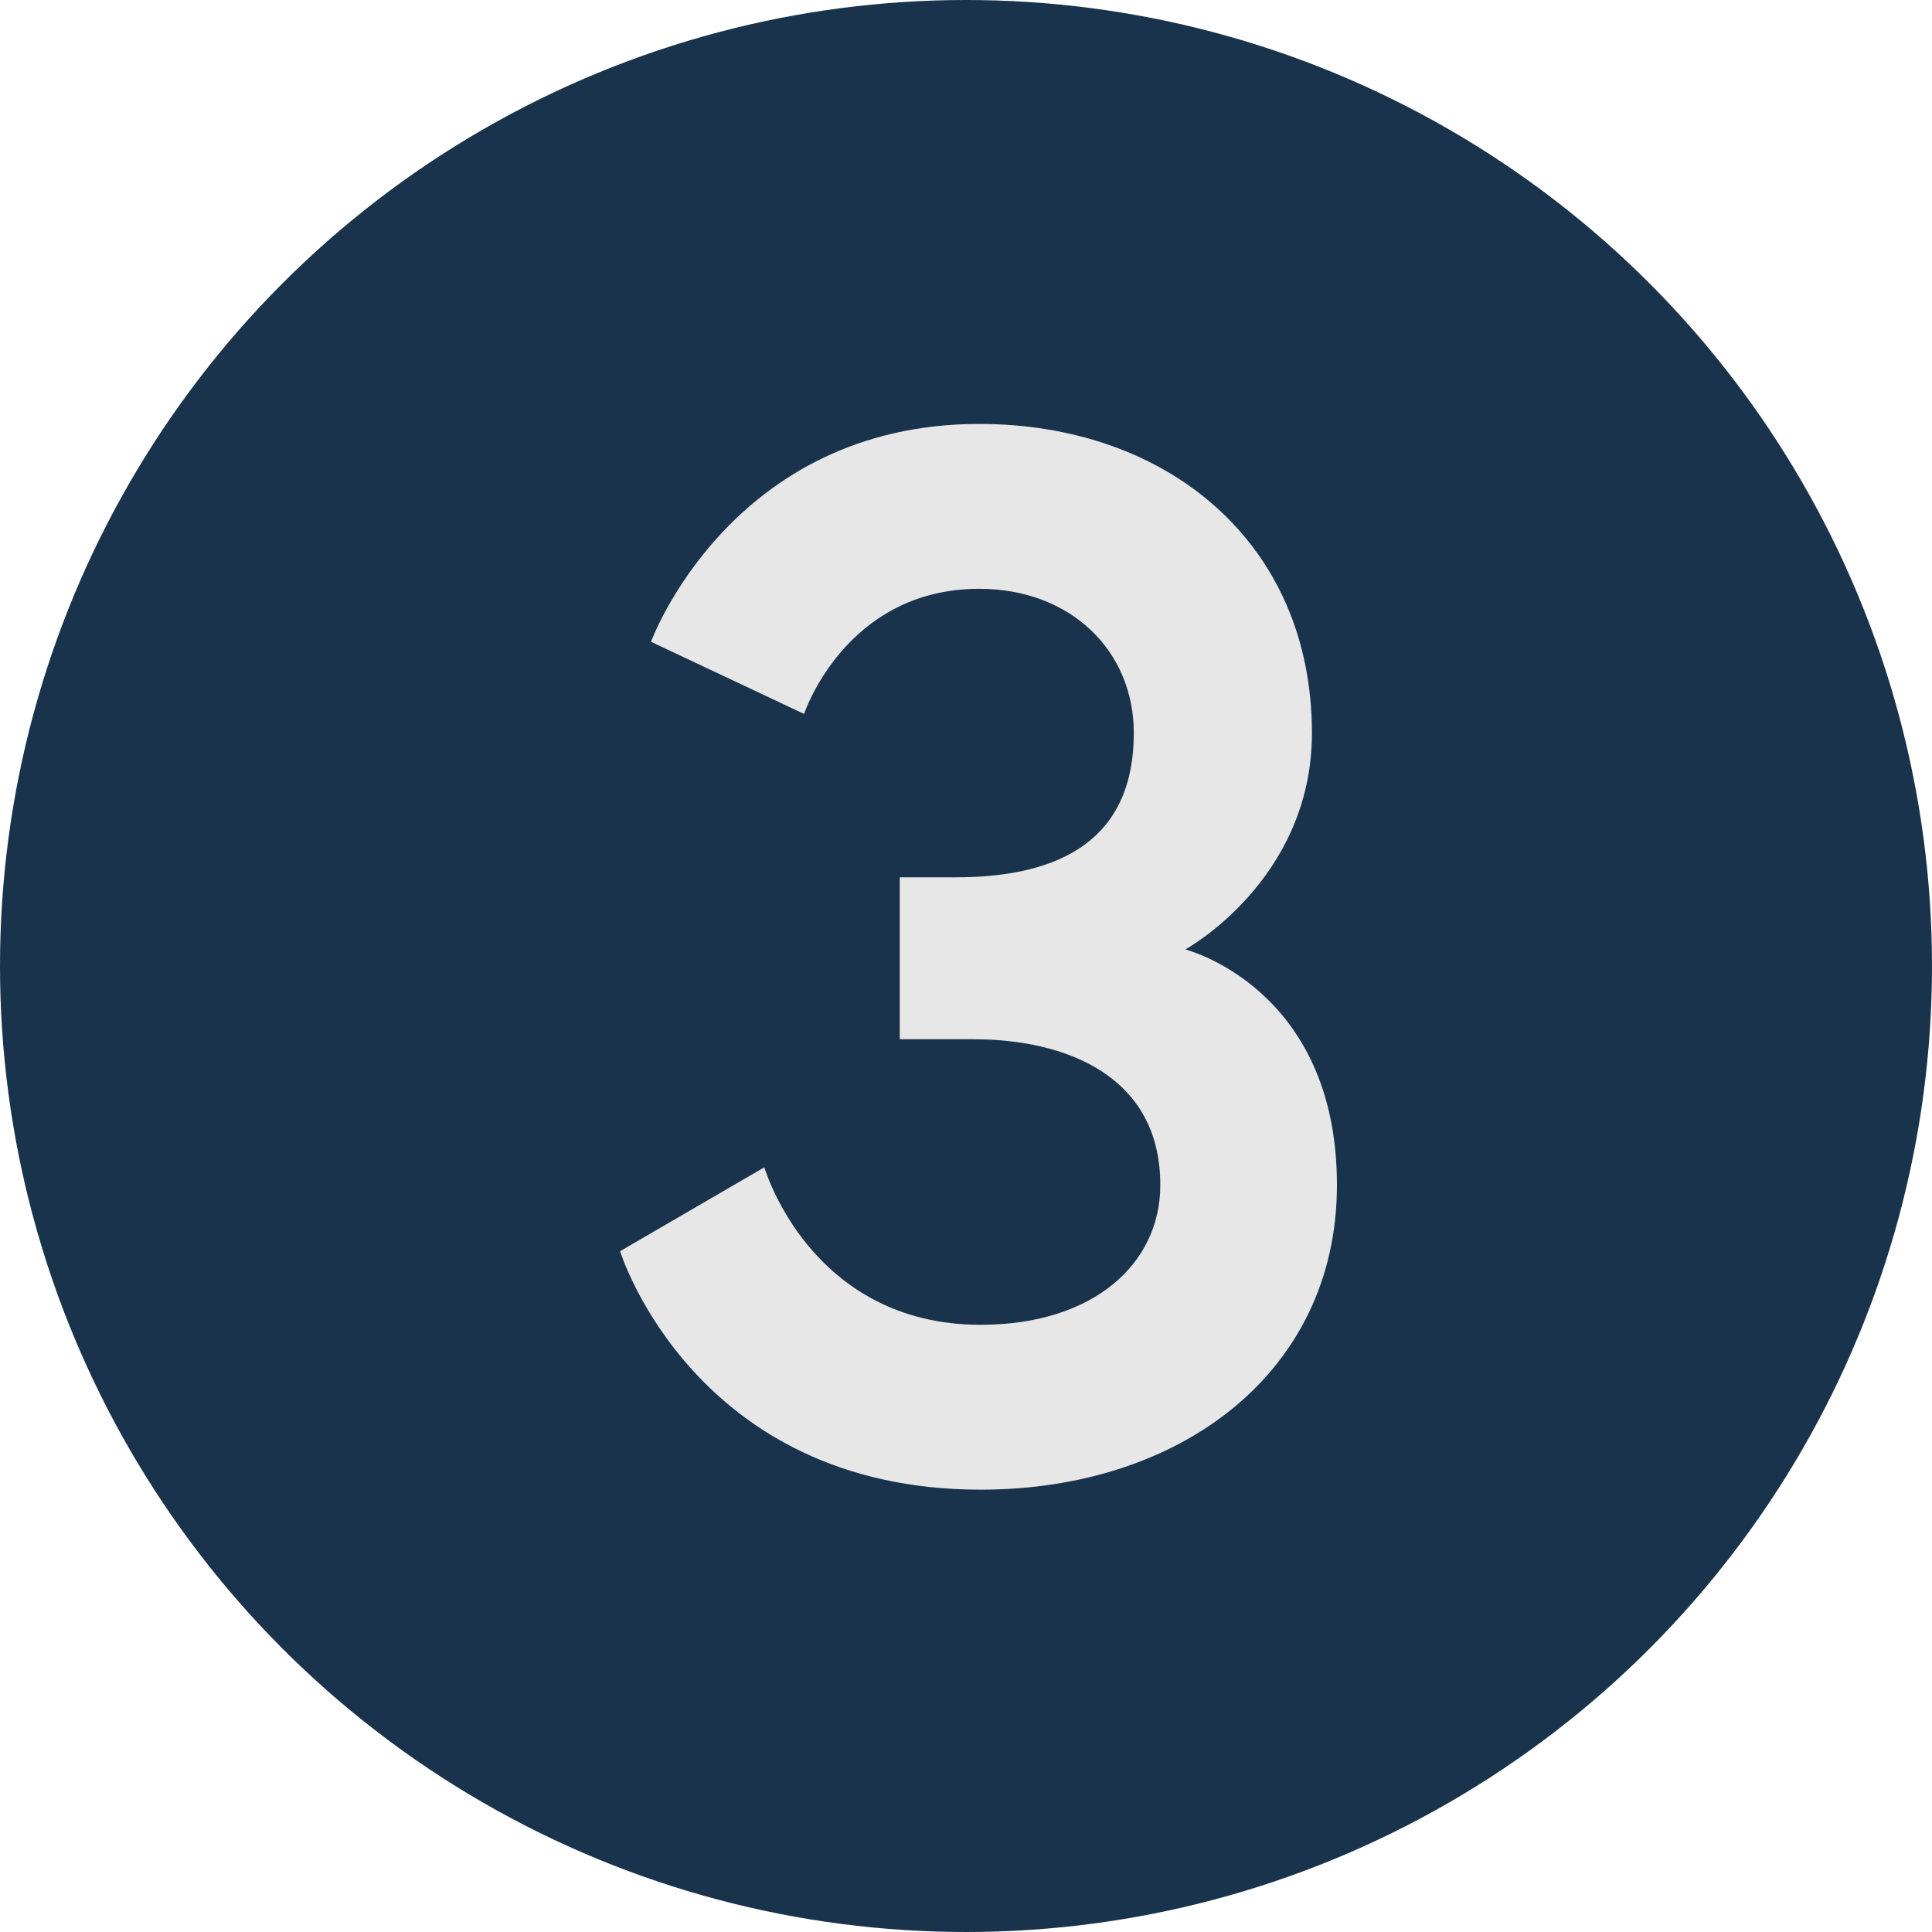 <svg xmlns="http://www.w3.org/2000/svg" viewBox="0 0 105 105">
  <circle cx="52.5" cy="52.5" r="52.5" fill="#19334c" stroke-width="0" />
  <path
    d="M53.22,32c-7.28,0-9.52,6.8-9.52,6.8l-8.32-3.92s4.32-11.84,17.84-11.84c10.24,0,18.08,6.48,18.08,16.8,0,8-6.88,11.76-6.88,11.76,0,0,8.24,2.08,8.24,12.8,0,10.16-8.48,16.56-19.36,16.56-15.6,0-19.6-12.96-19.6-12.96l7.84-4.56s2.48,8.56,11.76,8.56c6.08,0,9.76-3.28,9.76-7.6,0-5.92-5.12-7.92-10.16-7.92h-4v-8.8h3.04c5.84,0,9.68-2.16,9.68-7.84,0-4.48-3.44-7.84-8.4-7.84Z"
    fill="#e7e7e7" stroke-width="0" />
</svg>